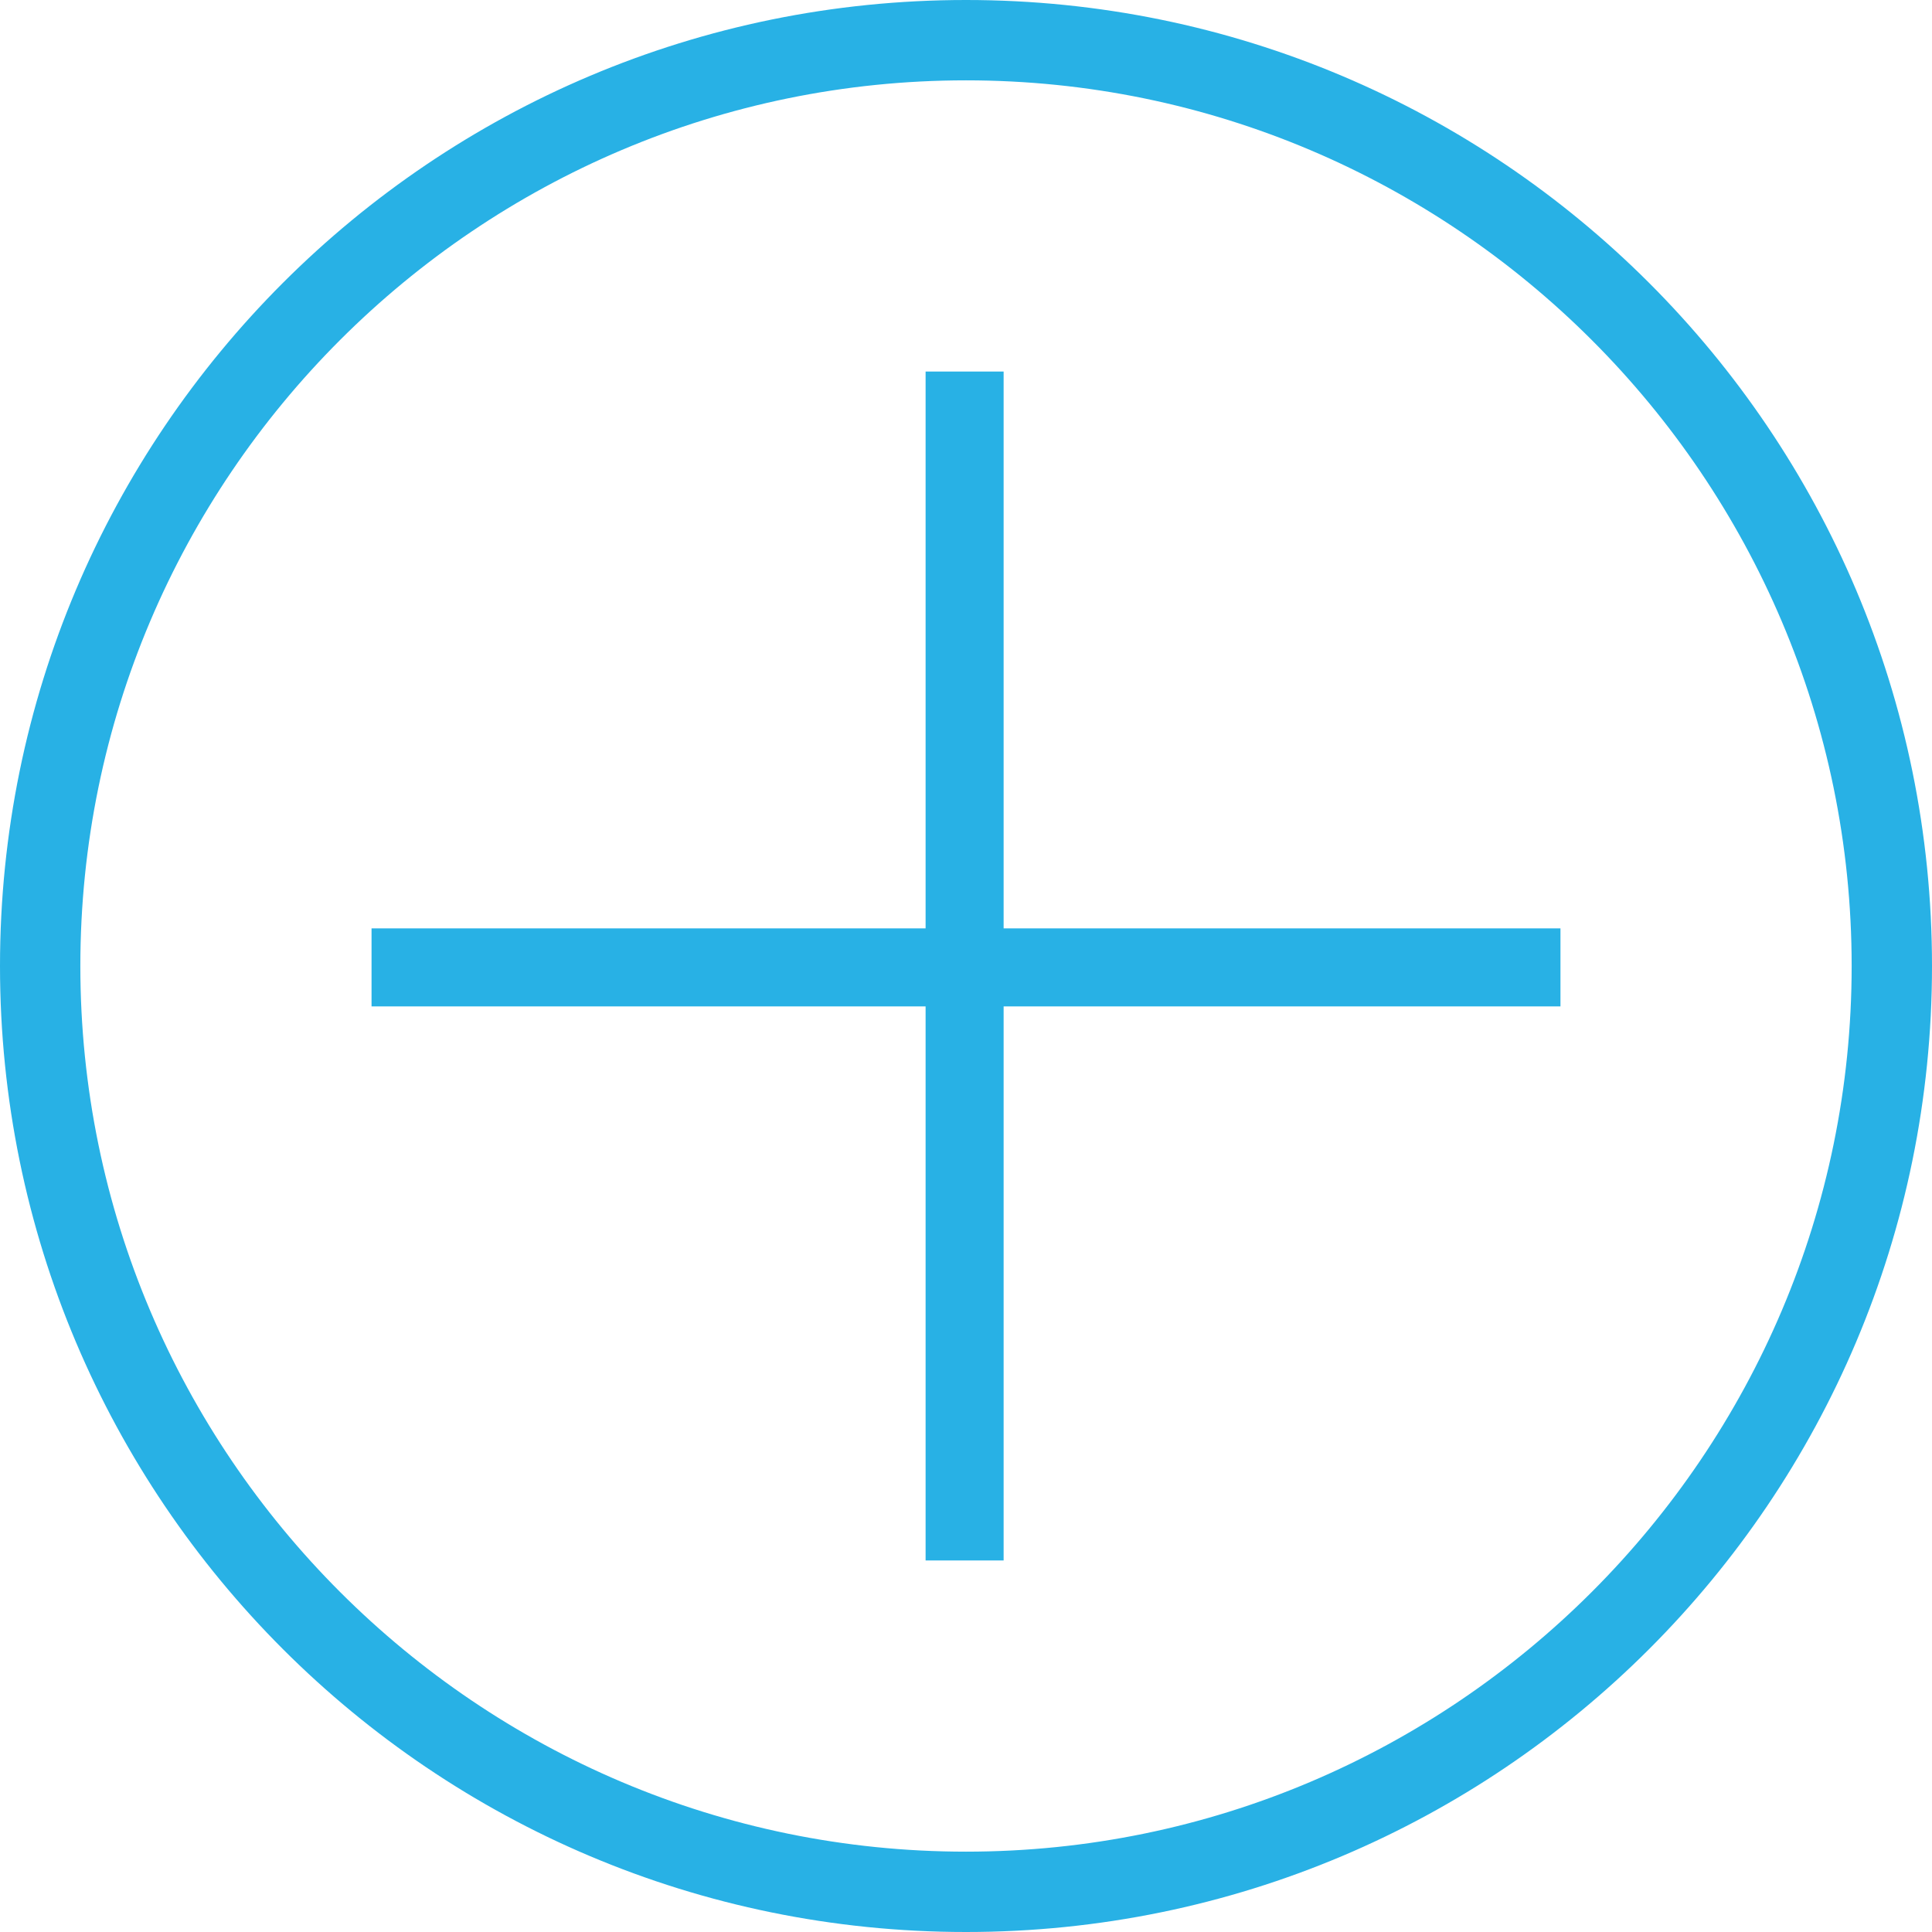 <svg viewBox="0 0 416 416" xmlns="http://www.w3.org/2000/svg"><g fill="#28b1e5"><path d="m208 0c-114.9 0-208 93.1-208 208s93.1 208 208 208 208-93.1 208-208-93.1-208-208-208zm0 398.7c-105.1 0-190.7-85.5-190.7-190.7s85.6-190.7 190.7-190.7 190.7 85.6 190.7 190.7-85.6 190.7-190.7 190.7z"/><path d="m216.1 80h-16.8v119.9h-119.3v16.8h119.3v119.3h16.8v-119.3h119.9v-16.8h-119.9z"/></g></svg>